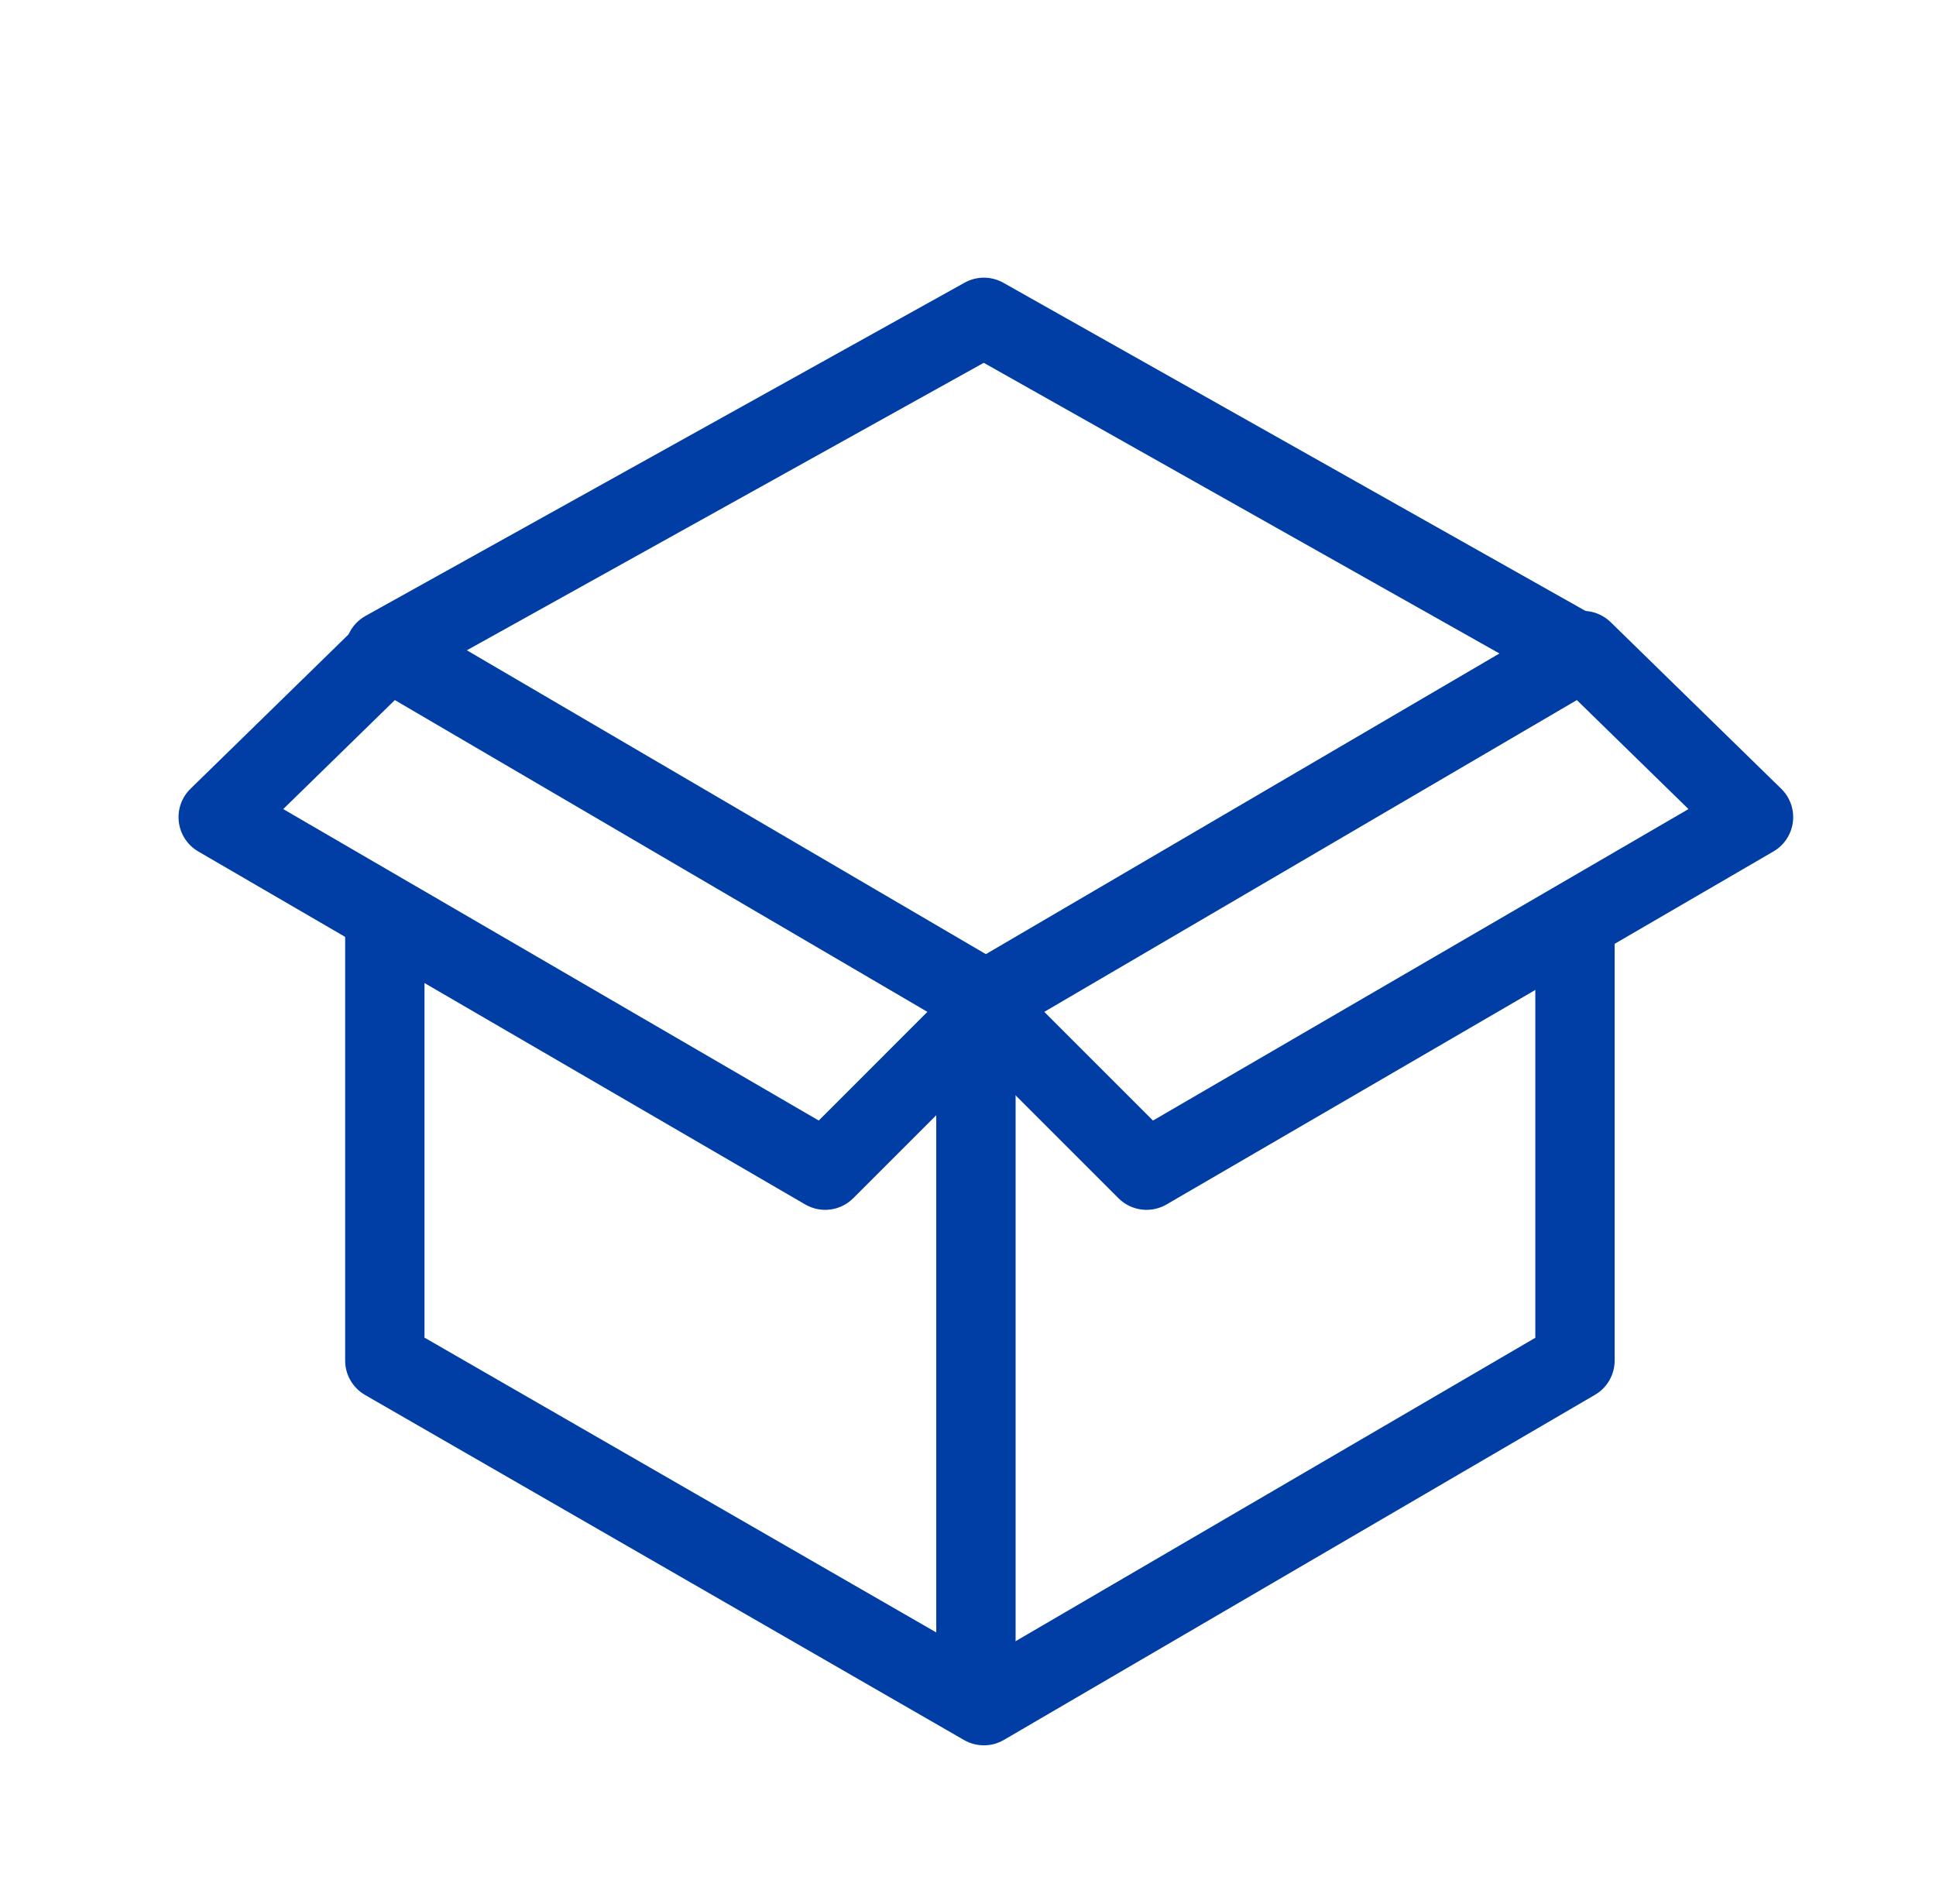 <svg width="61" height="60" viewBox="0 0 61 60" fill="none" xmlns="http://www.w3.org/2000/svg">
<path fill-rule="evenodd" clip-rule="evenodd" d="M30.393 8.908C30.773 8.696 31.235 8.698 31.614 8.911L50.239 19.411C50.841 19.75 51.053 20.512 50.714 21.114C50.375 21.715 49.613 21.928 49.012 21.589L30.996 11.433L12.733 21.592C12.13 21.928 11.369 21.711 11.033 21.108C10.697 20.504 10.915 19.743 11.518 19.408L30.393 8.908Z" fill="#003DA5"/>
<path fill-rule="evenodd" clip-rule="evenodd" d="M12.125 27.625C12.816 27.625 13.375 28.184 13.375 28.875V42.152L30.996 52.304L48.375 42.157V29.375C48.375 28.684 48.935 28.125 49.625 28.125C50.316 28.125 50.875 28.684 50.875 29.375V42.874C50.875 43.319 50.639 43.73 50.255 43.954L31.631 54.829C31.243 55.055 30.765 55.056 30.376 54.833L11.501 43.958C11.114 43.734 10.875 43.322 10.875 42.874V28.875C10.875 28.184 11.435 27.625 12.125 27.625Z" fill="#003DA5"/>
<path fill-rule="evenodd" clip-rule="evenodd" d="M30.75 30.25C31.441 30.25 32 30.81 32 31.5V53C32 53.691 31.441 54.25 30.75 54.25C30.06 54.25 29.5 53.691 29.5 53V31.5C29.5 30.81 30.06 30.25 30.75 30.25Z" fill="#003DA5"/>
<path fill-rule="evenodd" clip-rule="evenodd" d="M49.244 19.422C49.73 19.137 50.346 19.213 50.749 19.606L56.124 24.856C56.403 25.129 56.539 25.517 56.491 25.904C56.443 26.292 56.216 26.635 55.879 26.831L36.754 37.956C36.263 38.241 35.642 38.16 35.241 37.759L29.991 32.509C29.718 32.236 29.586 31.85 29.636 31.466C29.685 31.082 29.91 30.742 30.244 30.547L49.244 19.422ZM32.904 31.886L36.329 35.311L53.201 25.496L49.684 22.061L32.904 31.886Z" fill="#003DA5"/>
<path fill-rule="evenodd" clip-rule="evenodd" d="M11.377 19.606C11.779 19.213 12.396 19.137 12.882 19.422L31.882 30.547C32.216 30.742 32.44 31.082 32.49 31.466C32.539 31.85 32.408 32.236 32.134 32.509L26.884 37.759C26.483 38.16 25.862 38.241 25.372 37.956L6.246 26.831C5.909 26.635 5.683 26.292 5.635 25.904C5.586 25.517 5.722 25.129 6.002 24.856L11.377 19.606ZM12.441 22.061L8.924 25.496L25.797 35.311L29.221 31.886L12.441 22.061Z" fill="#003DA5"/>
</svg>
